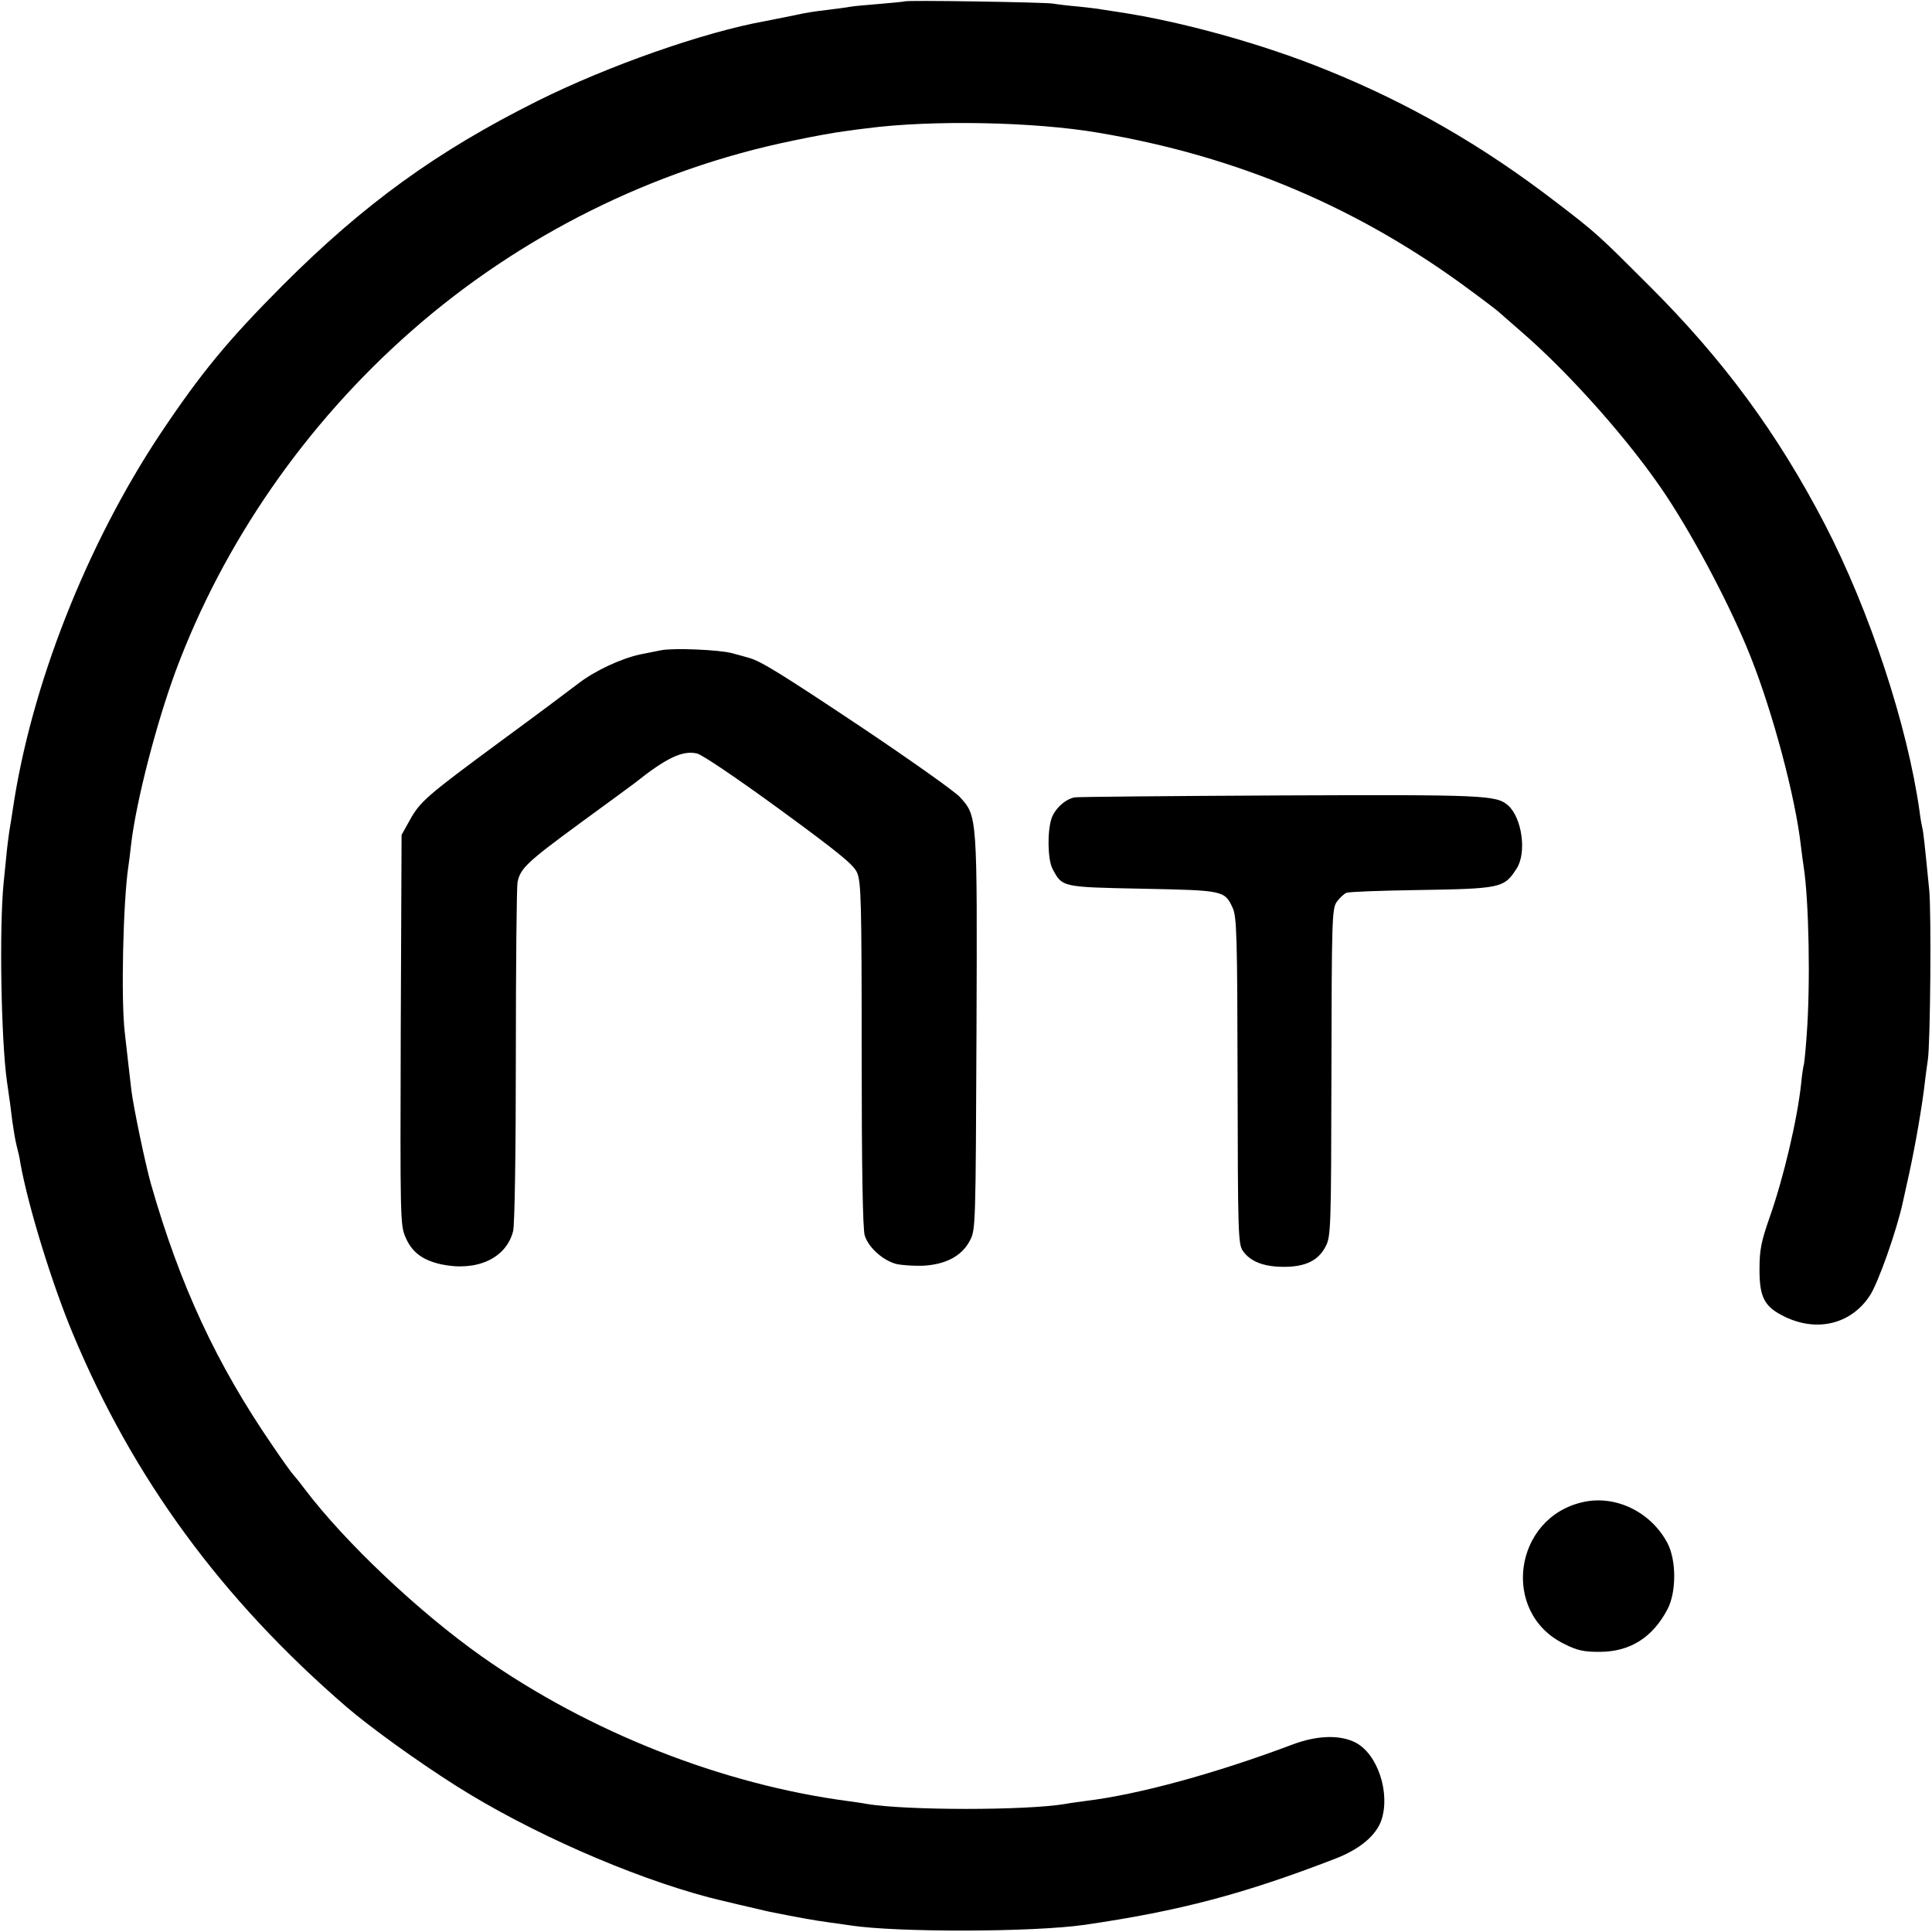 <?xml version="1.0" standalone="no"?>
<!DOCTYPE svg PUBLIC "-//W3C//DTD SVG 20010904//EN"
 "http://www.w3.org/TR/2001/REC-SVG-20010904/DTD/svg10.dtd">
<svg version="1.0" xmlns="http://www.w3.org/2000/svg"
 width="700pt" height="700pt" viewBox="0 0 700 700"
 preserveAspectRatio="xMidYMid meet">
<g transform="translate(0,700) scale(0.1,-0.1)"
fill="#000000" stroke="none">
<path d="M3278 6995 c-1 -1 -42 -5 -89 -9 -47 -4 -95 -8 -105 -10 -10 -2 -46
-7 -79 -11 -59 -7 -79 -10 -125 -20 -34 -7 -69 -14 -105 -21 -224 -40 -571
-162 -828 -290 -366 -183 -628 -373 -923 -668 -199 -200 -294 -315 -442 -536
-268 -403 -470 -915 -536 -1365 -2 -16 -8 -50 -12 -75 -7 -50 -9 -66 -21 -190
-16 -166 -9 -566 12 -717 10 -67 14 -99 20 -148 4 -27 10 -66 15 -85 5 -19 12
-48 14 -65 28 -156 114 -435 189 -615 219 -526 539 -963 993 -1355 85 -73 258
-198 399 -287 261 -165 627 -327 915 -403 22 -6 192 -46 215 -51 121 -24 154
-30 224 -40 25 -3 57 -8 71 -10 169 -26 662 -25 850 2 344 50 578 112 909 240
88 34 147 84 166 139 33 98 -13 239 -93 281 -55 29 -139 27 -227 -6 -281 -106
-561 -182 -750 -205 -27 -4 -61 -8 -75 -11 -142 -24 -575 -24 -720 0 -14 3
-43 7 -65 10 -457 60 -940 250 -1329 524 -228 161 -496 414 -642 607 -21 28
-41 52 -44 55 -3 3 -36 48 -71 100 -205 298 -337 583 -442 950 -20 70 -64 281
-71 340 -3 25 -8 68 -11 95 -3 28 -9 79 -13 115 -14 119 -6 473 13 600 2 14 7
50 10 80 18 156 92 441 162 630 173 464 470 894 854 1231 391 344 874 585
1380 689 75 16 159 31 186 34 26 4 64 9 83 11 234 31 607 24 840 -16 505 -85
947 -273 1350 -573 52 -38 97 -73 100 -76 3 -3 39 -34 80 -70 182 -157 402
-407 527 -596 109 -165 238 -412 306 -584 81 -204 162 -508 182 -685 3 -27 8
-61 10 -75 19 -122 25 -424 11 -610 -4 -57 -9 -107 -11 -110 -1 -3 -6 -32 -9
-65 -14 -132 -64 -343 -114 -485 -31 -89 -37 -118 -37 -190 0 -102 18 -135 92
-171 116 -56 238 -27 306 74 31 44 101 244 122 344 2 10 9 41 15 68 22 96 46
227 60 330 5 44 12 96 15 115 9 59 13 530 5 615 -16 162 -21 210 -25 225 -2 8
-7 35 -10 60 -44 313 -181 727 -343 1040 -171 329 -367 596 -637 865 -182 182
-191 191 -335 301 -266 205 -535 360 -835 481 -231 94 -524 175 -750 209 -27
4 -57 9 -65 10 -8 2 -44 6 -80 10 -36 3 -78 8 -95 11 -33 5 -531 13 -537 8z"/>
<path d="M2395 4644 c-11 -2 -45 -9 -75 -15 -70 -15 -167 -60 -228 -108 -26
-20 -150 -113 -277 -206 -271 -200 -293 -219 -331 -288 l-29 -52 -3 -706 c-2
-679 -2 -708 17 -751 23 -55 62 -84 130 -99 129 -27 235 22 260 120 6 20 10
292 10 633 0 329 3 613 6 631 10 51 35 74 230 217 99 72 187 137 195 143 114
91 173 119 225 107 19 -4 147 -91 298 -201 213 -156 269 -201 282 -230 15 -33
17 -103 17 -658 0 -415 4 -634 11 -657 13 -43 64 -89 112 -103 19 -5 63 -8 98
-7 83 4 142 35 171 91 21 39 21 53 24 754 3 791 3 783 -60 853 -18 20 -179
134 -358 254 -285 190 -364 239 -405 250 -5 2 -33 9 -61 17 -47 13 -214 20
-259 11z"/>
<path d="M3894 4111 c-34 -6 -72 -41 -84 -76 -16 -48 -14 -148 3 -182 36 -68
32 -67 326 -73 293 -6 298 -6 327 -69 15 -31 17 -101 18 -625 1 -553 2 -593
19 -618 27 -39 76 -58 149 -58 78 0 125 23 151 74 19 36 20 64 21 629 1 553 2
594 19 619 10 14 26 29 35 33 9 4 121 8 247 10 316 5 324 7 370 78 37 57 20
183 -31 229 -43 37 -84 39 -827 36 -398 -2 -732 -5 -743 -7z"/>
<path d="M5737 1558 c-253 -55 -301 -401 -70 -514 47 -24 71 -29 128 -29 111
0 193 52 247 155 32 62 32 176 0 238 -59 113 -187 176 -305 150z"/>
</g>
</svg>
